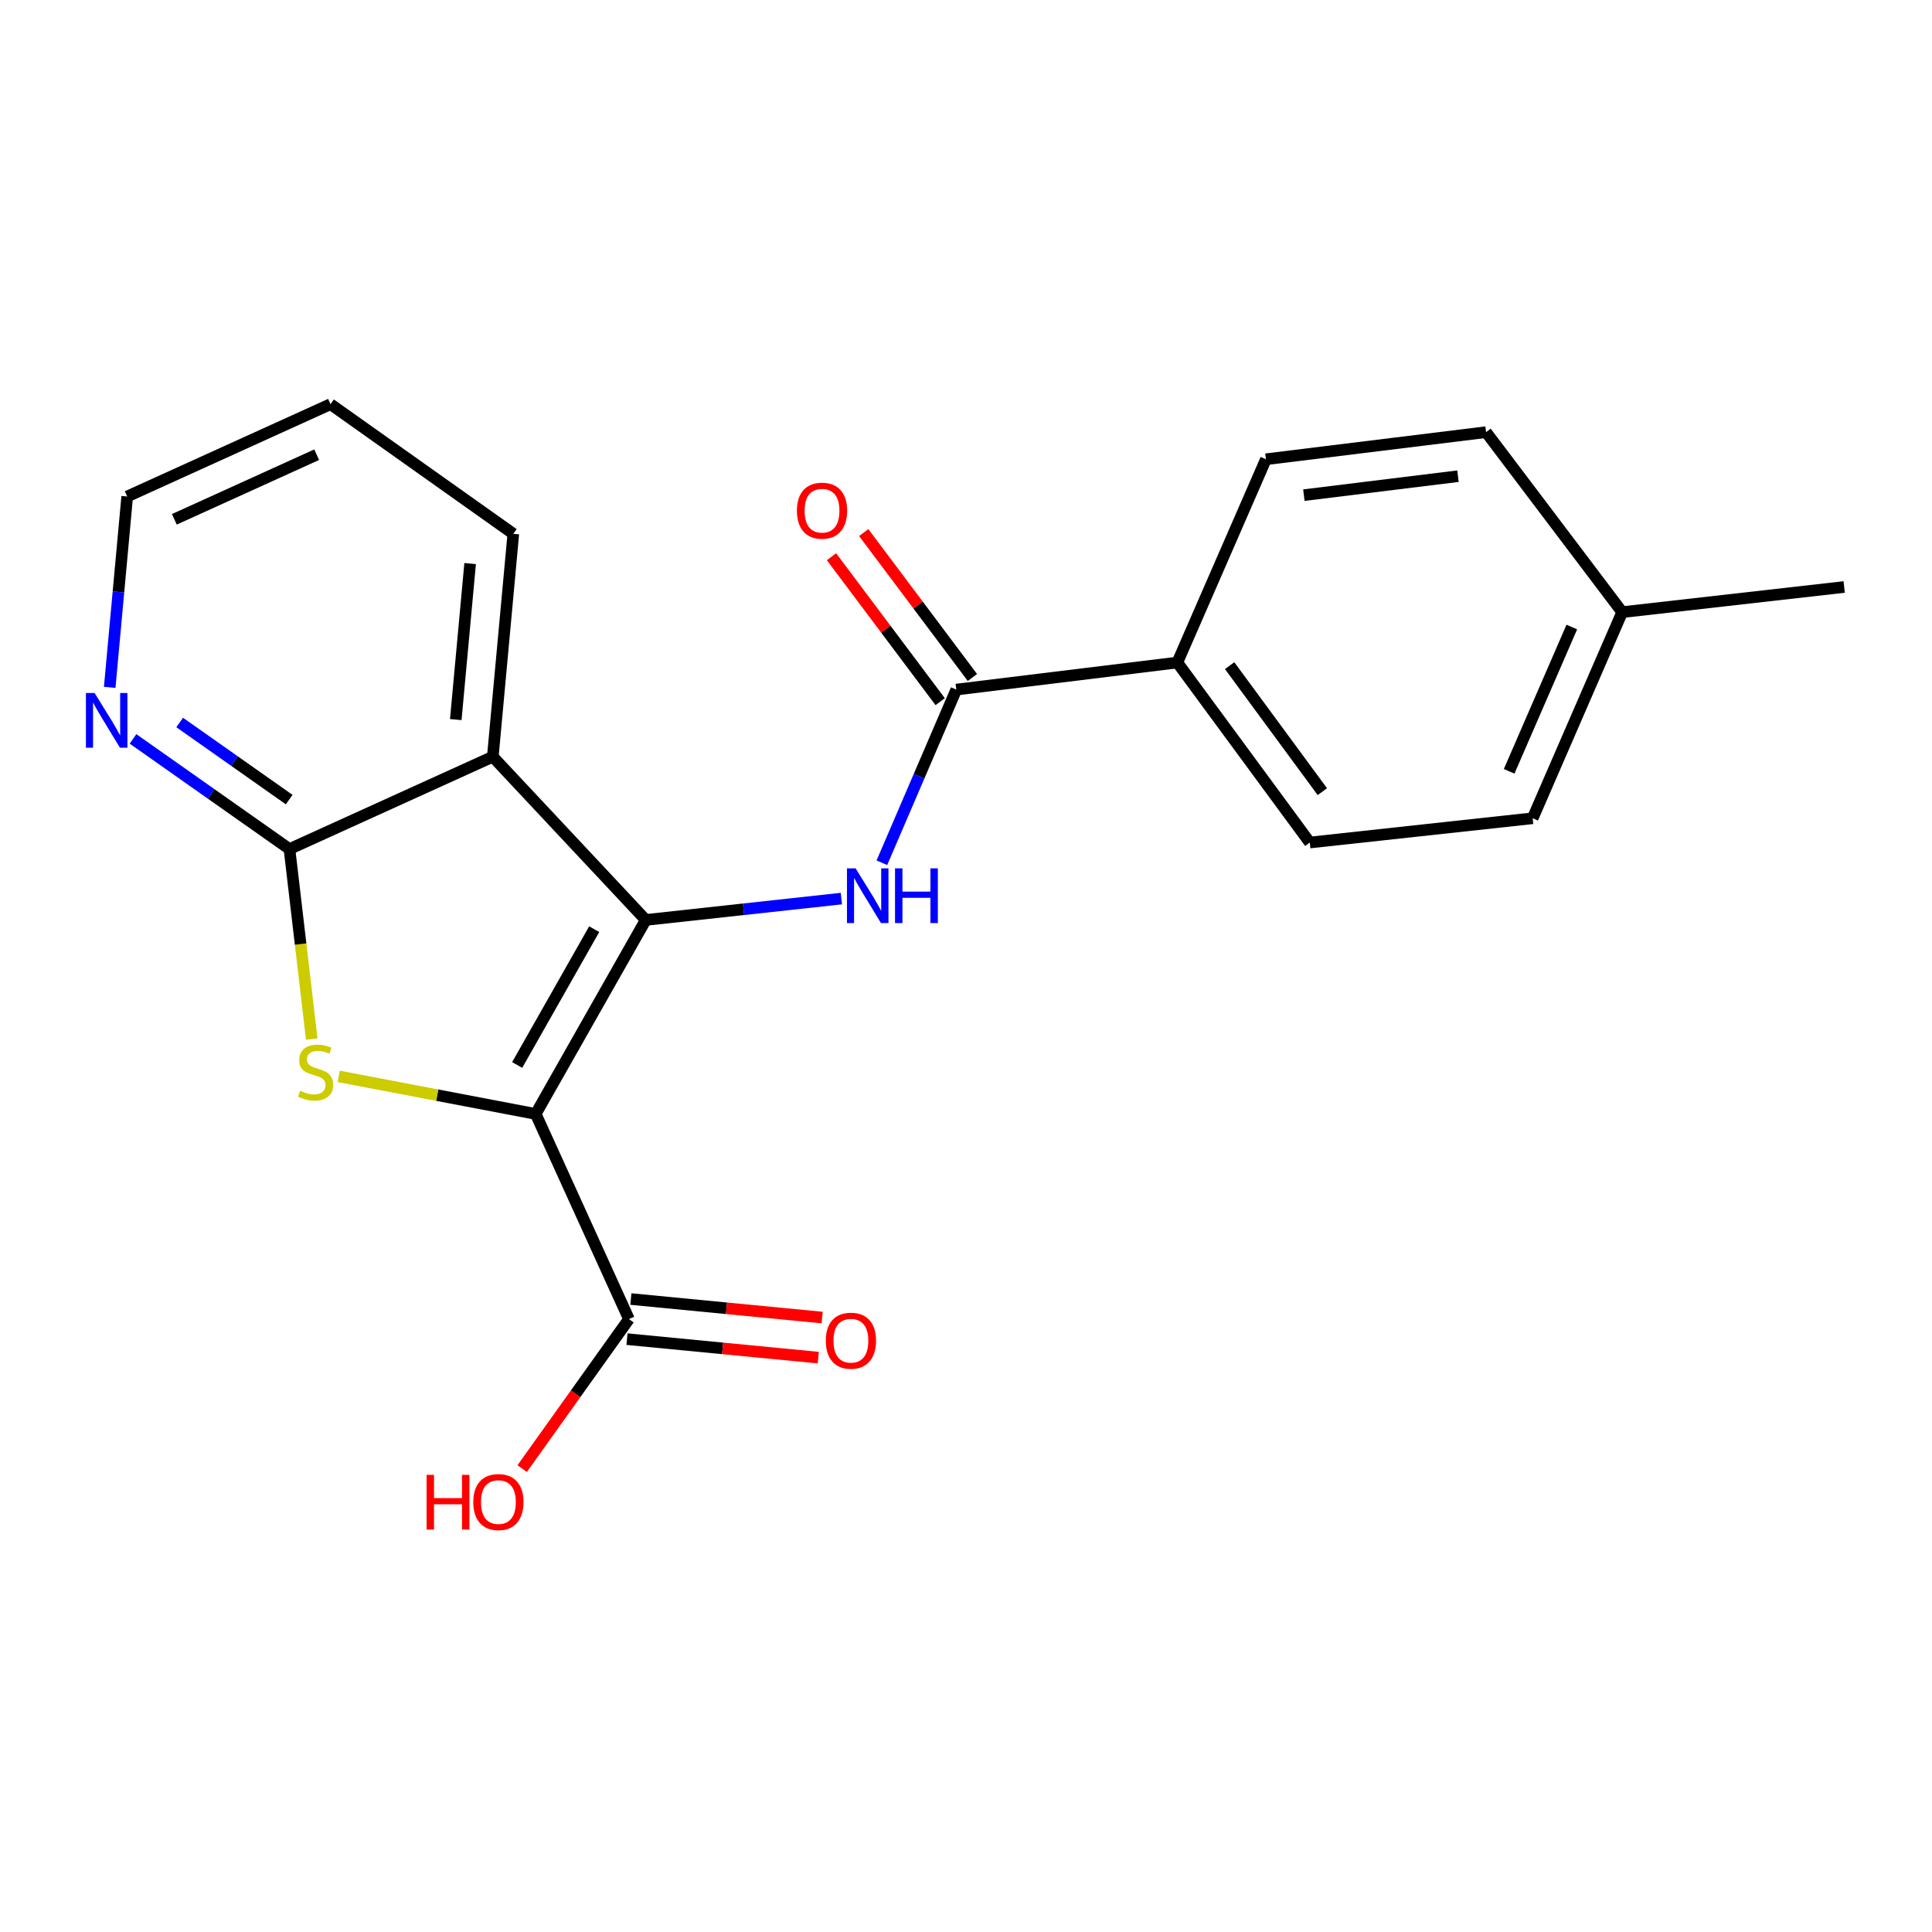 <?xml version='1.0' encoding='iso-8859-1'?>
<svg version='1.1' baseProfile='full'
              xmlns='http://www.w3.org/2000/svg'
                      xmlns:rdkit='http://www.rdkit.org/xml'
                      xmlns:xlink='http://www.w3.org/1999/xlink'
                  xml:space='preserve'
width='1000px' height='1000px' viewBox='0 0 1000 1000'>
<!-- END OF HEADER -->
<rect style='opacity:1.0;fill:#FFFFFF;stroke:none' width='1000' height='1000' x='0' y='0'> </rect>
<path class='bond-0' d='M 277.275,576.577 L 334.235,476.162' style='fill:none;fill-rule:evenodd;stroke:#000000;stroke-width:6px;stroke-linecap:butt;stroke-linejoin:miter;stroke-opacity:1' />
<path class='bond-0' d='M 267.686,551.229 L 307.558,480.938' style='fill:none;fill-rule:evenodd;stroke:#000000;stroke-width:6px;stroke-linecap:butt;stroke-linejoin:miter;stroke-opacity:1' />
<path class='bond-1' d='M 277.275,576.577 L 226.306,566.855' style='fill:none;fill-rule:evenodd;stroke:#000000;stroke-width:6px;stroke-linecap:butt;stroke-linejoin:miter;stroke-opacity:1' />
<path class='bond-1' d='M 226.306,566.855 L 175.336,557.134' style='fill:none;fill-rule:evenodd;stroke:#CCCC00;stroke-width:6px;stroke-linecap:butt;stroke-linejoin:miter;stroke-opacity:1' />
<path class='bond-6' d='M 277.275,576.577 L 325.537,682.759' style='fill:none;fill-rule:evenodd;stroke:#000000;stroke-width:6px;stroke-linecap:butt;stroke-linejoin:miter;stroke-opacity:1' />
<path class='bond-2' d='M 334.235,476.162 L 255.073,391.673' style='fill:none;fill-rule:evenodd;stroke:#000000;stroke-width:6px;stroke-linecap:butt;stroke-linejoin:miter;stroke-opacity:1' />
<path class='bond-4' d='M 334.235,476.162 L 384.866,470.635' style='fill:none;fill-rule:evenodd;stroke:#000000;stroke-width:6px;stroke-linecap:butt;stroke-linejoin:miter;stroke-opacity:1' />
<path class='bond-4' d='M 384.866,470.635 L 435.497,465.107' style='fill:none;fill-rule:evenodd;stroke:#0000FF;stroke-width:6px;stroke-linecap:butt;stroke-linejoin:miter;stroke-opacity:1' />
<path class='bond-3' d='M 161.361,537.825 L 155.595,488.648' style='fill:none;fill-rule:evenodd;stroke:#CCCC00;stroke-width:6px;stroke-linecap:butt;stroke-linejoin:miter;stroke-opacity:1' />
<path class='bond-3' d='M 155.595,488.648 L 149.829,439.471' style='fill:none;fill-rule:evenodd;stroke:#000000;stroke-width:6px;stroke-linecap:butt;stroke-linejoin:miter;stroke-opacity:1' />
<path class='bond-14' d='M 255.073,391.673 L 265.693,276.306' style='fill:none;fill-rule:evenodd;stroke:#000000;stroke-width:6px;stroke-linecap:butt;stroke-linejoin:miter;stroke-opacity:1' />
<path class='bond-14' d='M 235.907,372.457 L 243.341,291.7' style='fill:none;fill-rule:evenodd;stroke:#000000;stroke-width:6px;stroke-linecap:butt;stroke-linejoin:miter;stroke-opacity:1' />
<path class='bond-21' d='M 255.073,391.673 L 149.829,439.471' style='fill:none;fill-rule:evenodd;stroke:#000000;stroke-width:6px;stroke-linecap:butt;stroke-linejoin:miter;stroke-opacity:1' />
<path class='bond-7' d='M 149.829,439.471 L 109.339,410.961' style='fill:none;fill-rule:evenodd;stroke:#000000;stroke-width:6px;stroke-linecap:butt;stroke-linejoin:miter;stroke-opacity:1' />
<path class='bond-7' d='M 109.339,410.961 L 68.85,382.452' style='fill:none;fill-rule:evenodd;stroke:#0000FF;stroke-width:6px;stroke-linecap:butt;stroke-linejoin:miter;stroke-opacity:1' />
<path class='bond-7' d='M 149.684,413.872 L 121.342,393.916' style='fill:none;fill-rule:evenodd;stroke:#000000;stroke-width:6px;stroke-linecap:butt;stroke-linejoin:miter;stroke-opacity:1' />
<path class='bond-7' d='M 121.342,393.916 L 92.999,373.959' style='fill:none;fill-rule:evenodd;stroke:#0000FF;stroke-width:6px;stroke-linecap:butt;stroke-linejoin:miter;stroke-opacity:1' />
<path class='bond-5' d='M 456.46,446.556 L 475.719,401.742' style='fill:none;fill-rule:evenodd;stroke:#0000FF;stroke-width:6px;stroke-linecap:butt;stroke-linejoin:miter;stroke-opacity:1' />
<path class='bond-5' d='M 475.719,401.742 L 494.979,356.927' style='fill:none;fill-rule:evenodd;stroke:#000000;stroke-width:6px;stroke-linecap:butt;stroke-linejoin:miter;stroke-opacity:1' />
<path class='bond-8' d='M 494.979,356.927 L 609.384,342.925' style='fill:none;fill-rule:evenodd;stroke:#000000;stroke-width:6px;stroke-linecap:butt;stroke-linejoin:miter;stroke-opacity:1' />
<path class='bond-9' d='M 503.318,350.673 L 475.187,313.163' style='fill:none;fill-rule:evenodd;stroke:#000000;stroke-width:6px;stroke-linecap:butt;stroke-linejoin:miter;stroke-opacity:1' />
<path class='bond-9' d='M 475.187,313.163 L 447.056,275.652' style='fill:none;fill-rule:evenodd;stroke:#FF0000;stroke-width:6px;stroke-linecap:butt;stroke-linejoin:miter;stroke-opacity:1' />
<path class='bond-9' d='M 486.64,363.181 L 458.509,325.67' style='fill:none;fill-rule:evenodd;stroke:#000000;stroke-width:6px;stroke-linecap:butt;stroke-linejoin:miter;stroke-opacity:1' />
<path class='bond-9' d='M 458.509,325.67 L 430.378,288.16' style='fill:none;fill-rule:evenodd;stroke:#FF0000;stroke-width:6px;stroke-linecap:butt;stroke-linejoin:miter;stroke-opacity:1' />
<path class='bond-10' d='M 324.534,693.134 L 374.037,697.92' style='fill:none;fill-rule:evenodd;stroke:#000000;stroke-width:6px;stroke-linecap:butt;stroke-linejoin:miter;stroke-opacity:1' />
<path class='bond-10' d='M 374.037,697.92 L 423.54,702.705' style='fill:none;fill-rule:evenodd;stroke:#FF0000;stroke-width:6px;stroke-linecap:butt;stroke-linejoin:miter;stroke-opacity:1' />
<path class='bond-10' d='M 326.54,672.383 L 376.043,677.169' style='fill:none;fill-rule:evenodd;stroke:#000000;stroke-width:6px;stroke-linecap:butt;stroke-linejoin:miter;stroke-opacity:1' />
<path class='bond-10' d='M 376.043,677.169 L 425.546,681.955' style='fill:none;fill-rule:evenodd;stroke:#FF0000;stroke-width:6px;stroke-linecap:butt;stroke-linejoin:miter;stroke-opacity:1' />
<path class='bond-13' d='M 325.537,682.759 L 297.903,721.457' style='fill:none;fill-rule:evenodd;stroke:#000000;stroke-width:6px;stroke-linecap:butt;stroke-linejoin:miter;stroke-opacity:1' />
<path class='bond-13' d='M 297.903,721.457 L 270.27,760.155' style='fill:none;fill-rule:evenodd;stroke:#FF0000;stroke-width:6px;stroke-linecap:butt;stroke-linejoin:miter;stroke-opacity:1' />
<path class='bond-18' d='M 56.782,355.784 L 61.31,306.386' style='fill:none;fill-rule:evenodd;stroke:#0000FF;stroke-width:6px;stroke-linecap:butt;stroke-linejoin:miter;stroke-opacity:1' />
<path class='bond-18' d='M 61.31,306.386 L 65.838,256.988' style='fill:none;fill-rule:evenodd;stroke:#000000;stroke-width:6px;stroke-linecap:butt;stroke-linejoin:miter;stroke-opacity:1' />
<path class='bond-11' d='M 609.384,342.925 L 677.937,436.089' style='fill:none;fill-rule:evenodd;stroke:#000000;stroke-width:6px;stroke-linecap:butt;stroke-linejoin:miter;stroke-opacity:1' />
<path class='bond-11' d='M 636.458,344.544 L 684.445,409.759' style='fill:none;fill-rule:evenodd;stroke:#000000;stroke-width:6px;stroke-linecap:butt;stroke-linejoin:miter;stroke-opacity:1' />
<path class='bond-12' d='M 609.384,342.925 L 655.248,237.704' style='fill:none;fill-rule:evenodd;stroke:#000000;stroke-width:6px;stroke-linecap:butt;stroke-linejoin:miter;stroke-opacity:1' />
<path class='bond-16' d='M 677.937,436.089 L 793.303,423.534' style='fill:none;fill-rule:evenodd;stroke:#000000;stroke-width:6px;stroke-linecap:butt;stroke-linejoin:miter;stroke-opacity:1' />
<path class='bond-15' d='M 655.248,237.704 L 769.19,223.678' style='fill:none;fill-rule:evenodd;stroke:#000000;stroke-width:6px;stroke-linecap:butt;stroke-linejoin:miter;stroke-opacity:1' />
<path class='bond-15' d='M 674.886,256.291 L 754.646,246.473' style='fill:none;fill-rule:evenodd;stroke:#000000;stroke-width:6px;stroke-linecap:butt;stroke-linejoin:miter;stroke-opacity:1' />
<path class='bond-20' d='M 265.693,276.306 L 171.07,209.201' style='fill:none;fill-rule:evenodd;stroke:#000000;stroke-width:6px;stroke-linecap:butt;stroke-linejoin:miter;stroke-opacity:1' />
<path class='bond-17' d='M 769.19,223.678 L 839.642,316.854' style='fill:none;fill-rule:evenodd;stroke:#000000;stroke-width:6px;stroke-linecap:butt;stroke-linejoin:miter;stroke-opacity:1' />
<path class='bond-23' d='M 793.303,423.534 L 839.642,316.854' style='fill:none;fill-rule:evenodd;stroke:#000000;stroke-width:6px;stroke-linecap:butt;stroke-linejoin:miter;stroke-opacity:1' />
<path class='bond-23' d='M 781.133,399.227 L 813.57,324.55' style='fill:none;fill-rule:evenodd;stroke:#000000;stroke-width:6px;stroke-linecap:butt;stroke-linejoin:miter;stroke-opacity:1' />
<path class='bond-19' d='M 839.642,316.854 L 954.545,303.825' style='fill:none;fill-rule:evenodd;stroke:#000000;stroke-width:6px;stroke-linecap:butt;stroke-linejoin:miter;stroke-opacity:1' />
<path class='bond-22' d='M 65.838,256.988 L 171.07,209.201' style='fill:none;fill-rule:evenodd;stroke:#000000;stroke-width:6px;stroke-linecap:butt;stroke-linejoin:miter;stroke-opacity:1' />
<path class='bond-22' d='M 90.242,268.802 L 163.905,235.351' style='fill:none;fill-rule:evenodd;stroke:#000000;stroke-width:6px;stroke-linecap:butt;stroke-linejoin:miter;stroke-opacity:1' />
<path  class='atom-2' d='M 155.357 564.569
Q 155.677 564.689, 156.997 565.249
Q 158.317 565.809, 159.757 566.169
Q 161.237 566.489, 162.677 566.489
Q 165.357 566.489, 166.917 565.209
Q 168.477 563.889, 168.477 561.609
Q 168.477 560.049, 167.677 559.089
Q 166.917 558.129, 165.717 557.609
Q 164.517 557.089, 162.517 556.489
Q 159.997 555.729, 158.477 555.009
Q 156.997 554.289, 155.917 552.769
Q 154.877 551.249, 154.877 548.689
Q 154.877 545.129, 157.277 542.929
Q 159.717 540.729, 164.517 540.729
Q 167.797 540.729, 171.517 542.289
L 170.597 545.369
Q 167.197 543.969, 164.637 543.969
Q 161.877 543.969, 160.357 545.129
Q 158.837 546.249, 158.877 548.209
Q 158.877 549.729, 159.637 550.649
Q 160.437 551.569, 161.557 552.089
Q 162.717 552.609, 164.637 553.209
Q 167.197 554.009, 168.717 554.809
Q 170.237 555.609, 171.317 557.249
Q 172.437 558.849, 172.437 561.609
Q 172.437 565.529, 169.797 567.649
Q 167.197 569.729, 162.837 569.729
Q 160.317 569.729, 158.397 569.169
Q 156.517 568.649, 154.277 567.729
L 155.357 564.569
' fill='#CCCC00'/>
<path  class='atom-5' d='M 442.866 449.459
L 452.146 464.459
Q 453.066 465.939, 454.546 468.619
Q 456.026 471.299, 456.106 471.459
L 456.106 449.459
L 459.866 449.459
L 459.866 477.779
L 455.986 477.779
L 446.026 461.379
Q 444.866 459.459, 443.626 457.259
Q 442.426 455.059, 442.066 454.379
L 442.066 477.779
L 438.386 477.779
L 438.386 449.459
L 442.866 449.459
' fill='#0000FF'/>
<path  class='atom-5' d='M 463.266 449.459
L 467.106 449.459
L 467.106 461.499
L 481.586 461.499
L 481.586 449.459
L 485.426 449.459
L 485.426 477.779
L 481.586 477.779
L 481.586 464.699
L 467.106 464.699
L 467.106 477.779
L 463.266 477.779
L 463.266 449.459
' fill='#0000FF'/>
<path  class='atom-8' d='M 48.957 358.692
L 58.237 373.692
Q 59.157 375.172, 60.637 377.852
Q 62.117 380.532, 62.197 380.692
L 62.197 358.692
L 65.957 358.692
L 65.957 387.012
L 62.077 387.012
L 52.117 370.612
Q 50.957 368.692, 49.717 366.492
Q 48.517 364.292, 48.157 363.612
L 48.157 387.012
L 44.477 387.012
L 44.477 358.692
L 48.957 358.692
' fill='#0000FF'/>
<path  class='atom-10' d='M 412.476 264.33
Q 412.476 257.53, 415.836 253.73
Q 419.196 249.93, 425.476 249.93
Q 431.756 249.93, 435.116 253.73
Q 438.476 257.53, 438.476 264.33
Q 438.476 271.21, 435.076 275.13
Q 431.676 279.01, 425.476 279.01
Q 419.236 279.01, 415.836 275.13
Q 412.476 271.25, 412.476 264.33
M 425.476 275.81
Q 429.796 275.81, 432.116 272.93
Q 434.476 270.01, 434.476 264.33
Q 434.476 258.77, 432.116 255.97
Q 429.796 253.13, 425.476 253.13
Q 421.156 253.13, 418.796 255.93
Q 416.476 258.73, 416.476 264.33
Q 416.476 270.05, 418.796 272.93
Q 421.156 275.81, 425.476 275.81
' fill='#FF0000'/>
<path  class='atom-11' d='M 427.428 693.946
Q 427.428 687.146, 430.788 683.346
Q 434.148 679.546, 440.428 679.546
Q 446.708 679.546, 450.068 683.346
Q 453.428 687.146, 453.428 693.946
Q 453.428 700.826, 450.028 704.746
Q 446.628 708.626, 440.428 708.626
Q 434.188 708.626, 430.788 704.746
Q 427.428 700.866, 427.428 693.946
M 440.428 705.426
Q 444.748 705.426, 447.068 702.546
Q 449.428 699.626, 449.428 693.946
Q 449.428 688.386, 447.068 685.586
Q 444.748 682.746, 440.428 682.746
Q 436.108 682.746, 433.748 685.546
Q 431.428 688.346, 431.428 693.946
Q 431.428 699.666, 433.748 702.546
Q 436.108 705.426, 440.428 705.426
' fill='#FF0000'/>
<path  class='atom-14' d='M 220.808 763.382
L 224.648 763.382
L 224.648 775.422
L 239.128 775.422
L 239.128 763.382
L 242.968 763.382
L 242.968 791.702
L 239.128 791.702
L 239.128 778.622
L 224.648 778.622
L 224.648 791.702
L 220.808 791.702
L 220.808 763.382
' fill='#FF0000'/>
<path  class='atom-14' d='M 244.968 777.462
Q 244.968 770.662, 248.328 766.862
Q 251.688 763.062, 257.968 763.062
Q 264.248 763.062, 267.608 766.862
Q 270.968 770.662, 270.968 777.462
Q 270.968 784.342, 267.568 788.262
Q 264.168 792.142, 257.968 792.142
Q 251.728 792.142, 248.328 788.262
Q 244.968 784.382, 244.968 777.462
M 257.968 788.942
Q 262.288 788.942, 264.608 786.062
Q 266.968 783.142, 266.968 777.462
Q 266.968 771.902, 264.608 769.102
Q 262.288 766.262, 257.968 766.262
Q 253.648 766.262, 251.288 769.062
Q 248.968 771.862, 248.968 777.462
Q 248.968 783.182, 251.288 786.062
Q 253.648 788.942, 257.968 788.942
' fill='#FF0000'/>
</svg>
